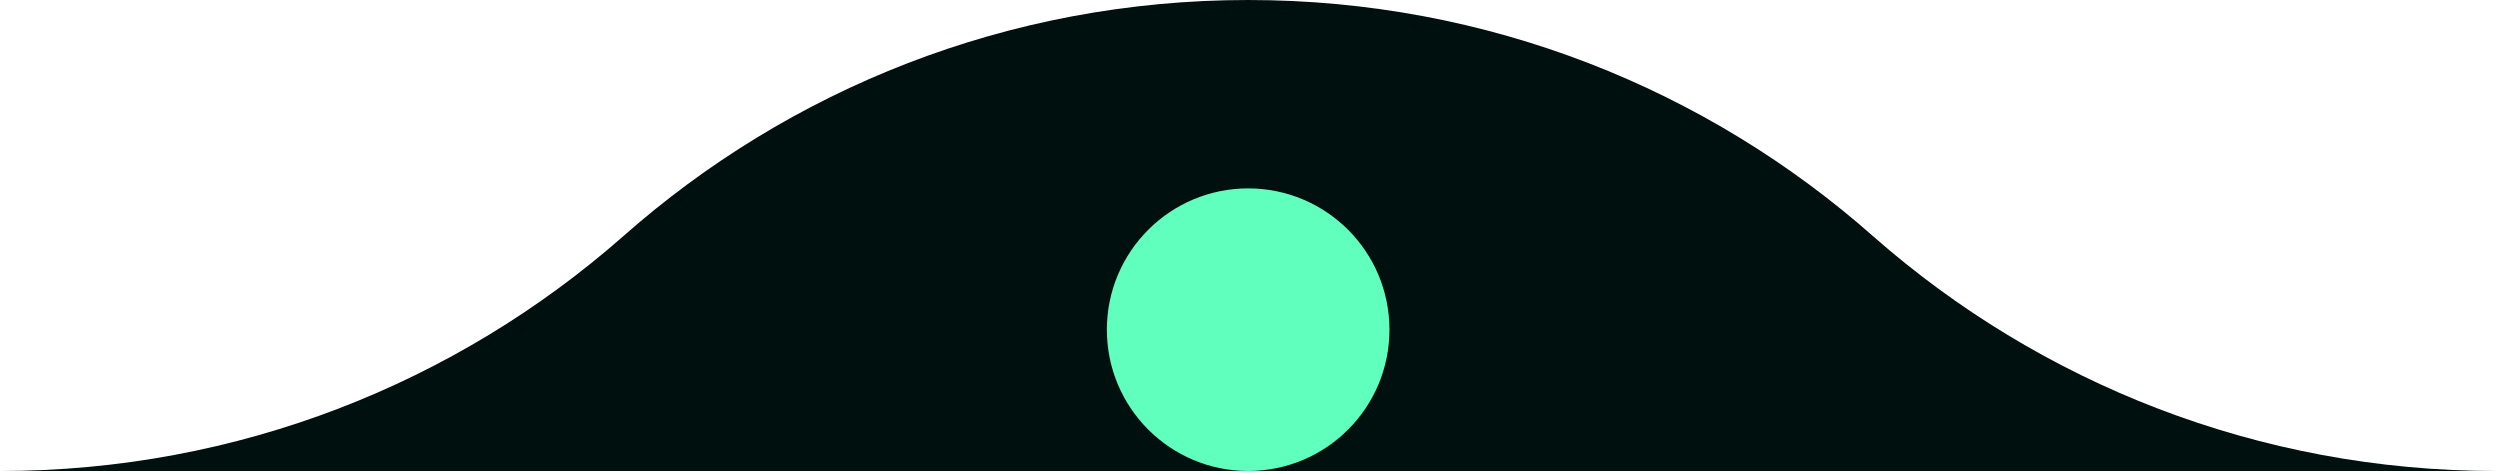 <svg width="79" height="15" viewBox="0 0 79 15" fill="none" xmlns="http://www.w3.org/2000/svg">
<g clip-path="url(#clip0_695_11516)">
<path d="M78.884 14.884C71.349 14.884 64.462 12.093 59.215 7.487C53.953 2.828 47.029 0 39.442 0C31.855 0 24.931 2.828 19.669 7.487C14.422 12.093 7.535 14.884 0 14.884H78.884Z" fill="#00100F"/>
<circle cx="39.442" cy="10.418" r="4.465" fill="#61FFBD"/>
</g>
<defs>
<clipPath id="clip0_695_11516">
<rect width="78.884" height="14.884" fill="white"/>
</clipPath>
</defs>
</svg>
